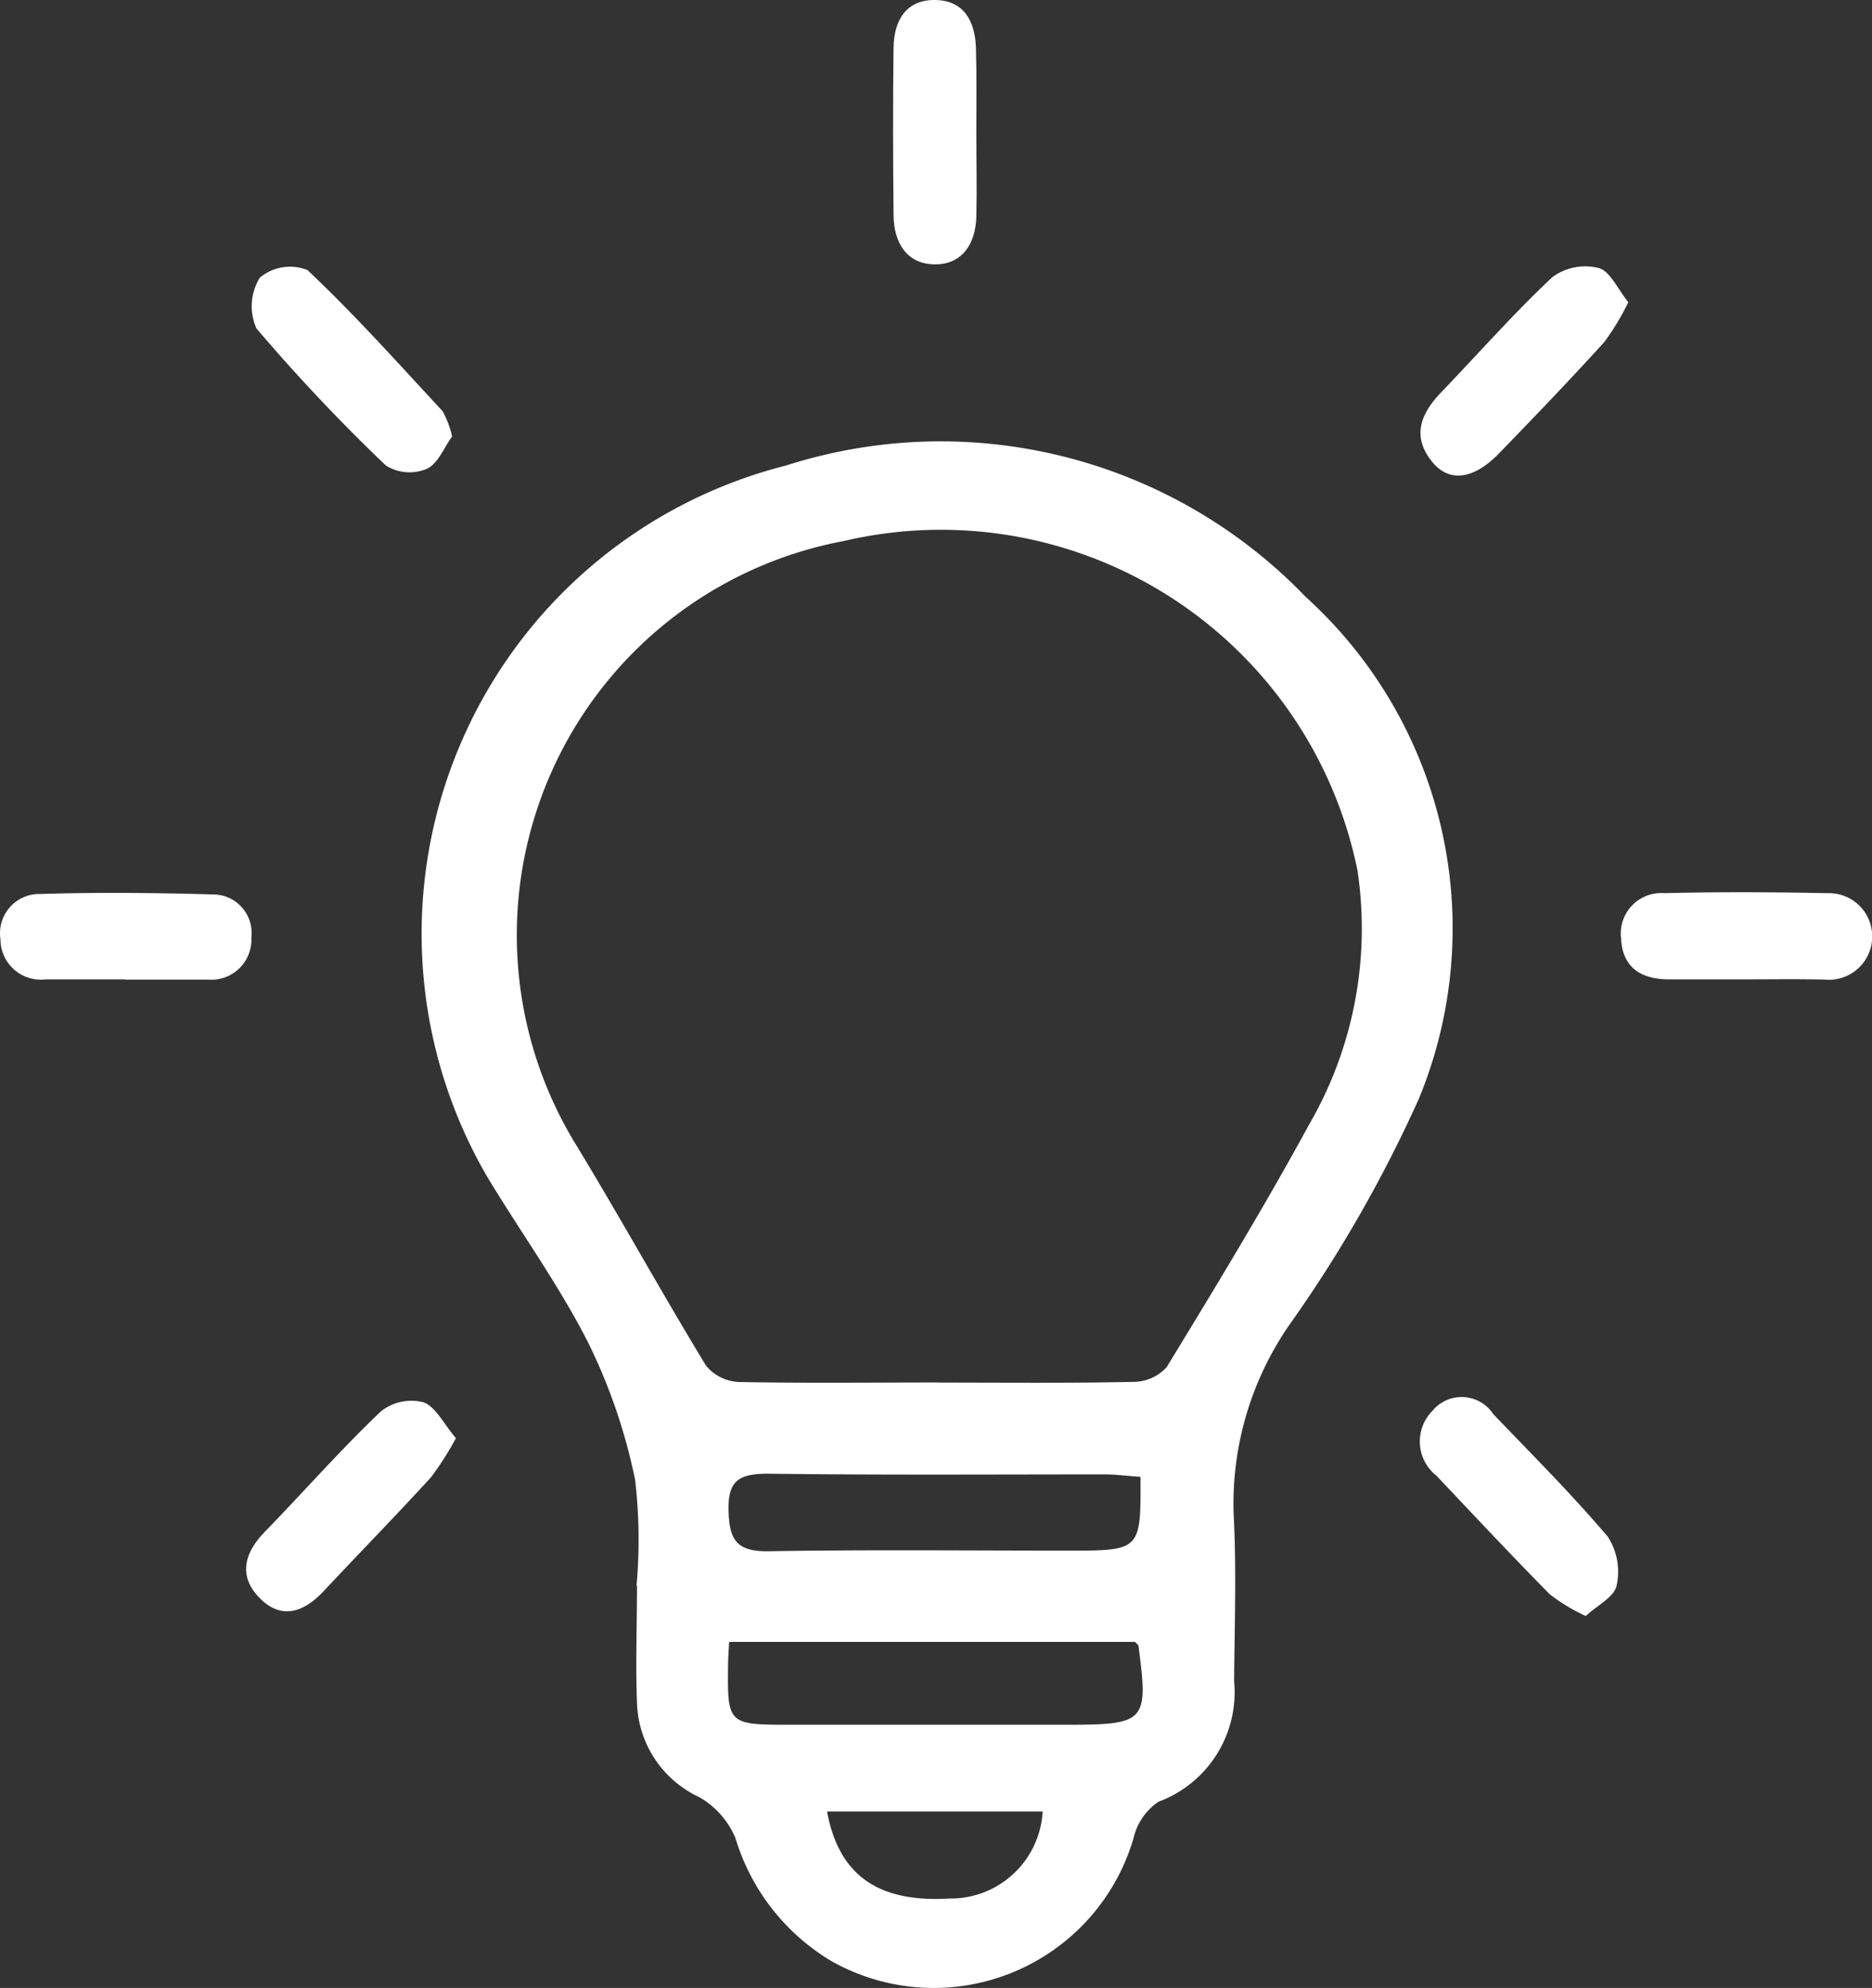<svg xmlns="http://www.w3.org/2000/svg" width="76.4" height="81.104" viewBox="0 0 76.4 81.104">
  <rect x="0" y="0" width="76.4" height="81.104" fill="#333333" stroke="none"/>
  <g id="painting-inspiration" transform="translate(91.401 107.346)">
    <g id="Group_1427" data-name="Group 1427" transform="translate(-91.401 -107.346)">
      <path id="Path_1097" data-name="Path 1097" d="M-22.31-.365a20.945,20.945,0,0,0-.059-4.319,23.139,23.139,0,0,0-1.919-5.6c-1.179-2.32-2.73-4.467-4.088-6.71a19.7,19.7,0,0,1-1.176-17.571A19.7,19.7,0,0,1-16.21-46.059,20.671,20.671,0,0,1,5-40.7,18.24,18.24,0,0,1,9.625-20.24a54.607,54.607,0,0,1-5.316,9.274,12.825,12.825,0,0,0-2.252,7.63c.123,2.286.04,4.585.022,6.877A4.767,4.767,0,0,1-1.007,8.455,2.468,2.468,0,0,0-2.028,9.949a8.5,8.5,0,0,1-4.954,5.478,8.5,8.5,0,0,1-7.371-.468,8.8,8.8,0,0,1-3.924-5.032A3.477,3.477,0,0,0-19.746,8.27a4.39,4.39,0,0,1-2.545-3.844c-.062-1.592,0-3.19,0-4.785ZM-10-8.646c2.659,0,5.319.028,7.978-.028a1.851,1.851,0,0,0,1.348-.6c1.99-3.267,3.983-6.537,5.809-9.891A15.935,15.935,0,0,0,7.113-29.538,17.348,17.348,0,0,0-.523-40.693,17.348,17.348,0,0,0-13.847-42.98,16.351,16.351,0,0,0-25.8-33.514,16.351,16.351,0,0,0-24.75-18.3c1.8,2.965,3.474,6,5.276,8.965a1.851,1.851,0,0,0,1.339.666c2.709.052,5.421.019,8.133.019Zm8.04,10.582H-18.53c-.019.367-.04.617-.043.864-.034,2.505-.025,2.514,2.548,2.514H-4.768c3.249,0,3.354-.114,2.943-3.218-.009-.043-.062-.077-.136-.16ZM-1.747-4.8c-.552-.037-1.006-.1-1.462-.1-4.581,0-9.163.031-13.744-.028-1.209,0-1.629.309-1.6,1.5s.309,1.688,1.657,1.663c4.06-.068,8.12-.025,12.183-.025,2.986,0,2.986,0,2.971-3.017ZM-14.535,8.853c.484,2.625,2.11,3.724,5,3.551a3.761,3.761,0,0,0,3.8-3.551Z" transform="translate(48.288 65.052)" fill="#fff"/>
      <path id="Path_1098" data-name="Path 1098" d="M-47.115-64.126c-.309.4-.565,1.1-1.027,1.311a1.814,1.814,0,0,1-1.678-.136,74.026,74.026,0,0,1-5.279-5.59,2.224,2.224,0,0,1,.139-2.073,1.928,1.928,0,0,1,1.941-.309c1.928,1.814,3.7,3.8,5.516,5.757a3.754,3.754,0,0,1,.389,1.04Z" transform="translate(65.565 81.94)" fill="#fff"/>
      <path id="Path_1099" data-name="Path 1099" d="M107.344-69.55a10.431,10.431,0,0,1-.978,1.623c-1.4,1.543-2.844,3.045-4.295,4.541-1.024,1.058-2.018,1.206-2.712.373-.879-1.055-.487-1.993.352-2.866,1.512-1.57,2.956-3.218,4.541-4.7a2.271,2.271,0,0,1,1.888-.364C106.6-70.815,106.915-70.078,107.344-69.55Z" transform="translate(-40.889 81.879)" fill="#fff"/>
      <path id="Path_1100" data-name="Path 1100" d="M105.555,92a7.5,7.5,0,0,1-1.472-.889c-1.564-1.586-3.085-3.212-4.628-4.841a1.774,1.774,0,0,1-.16-2.638,1.545,1.545,0,0,1,2.49.136c1.577,1.644,3.19,3.255,4.668,4.995a2.628,2.628,0,0,1,.364,1.984C106.724,91.222,106.033,91.559,105.555,92Z" transform="translate(-40.837 -26.07)" fill="#fff"/>
      <path id="Path_1101" data-name="Path 1101" d="M33.382-101.941c0,1.142.028,2.286,0,3.428s-.6,1.968-1.709,1.953-1.657-.858-1.669-2c-.022-2.286-.031-4.572,0-6.855.019-1.129.537-1.947,1.7-1.931s1.632.852,1.663,1.978S33.382-103.082,33.382-101.941Z" transform="translate(6.464 107.346)" fill="#fff"/>
      <path id="Path_1102" data-name="Path 1102" d="M-86.282,17.845h-3.249a1.647,1.647,0,0,1-1.294-.4,1.647,1.647,0,0,1-.557-1.235,1.6,1.6,0,0,1,.377-1.3,1.6,1.6,0,0,1,1.24-.549c2.351-.071,4.708-.049,7.059.019a1.573,1.573,0,0,1,1.177.528,1.573,1.573,0,0,1,.387,1.231,1.635,1.635,0,0,1-.492,1.257,1.635,1.635,0,0,1-1.269.459H-86.3Z" transform="translate(91.401 22.111)" fill="#fff"/>
      <path id="Path_1103" data-name="Path 1103" d="M132.73,17.817h-3.1c-1.083,0-1.891-.444-1.95-1.666a1.654,1.654,0,0,1,1.78-1.851c2.212-.056,4.427-.043,6.639,0a1.768,1.768,0,1,1-.114,3.526C134.9,17.8,133.813,17.817,132.73,17.817Z" transform="translate(-61.521 22.139)" fill="#fff"/>
      <path id="Path_1104" data-name="Path 1104" d="M-47.537,85.131a12.076,12.076,0,0,1-1.03,1.61c-1.438,1.57-2.919,3.085-4.381,4.646-.8.845-1.709,1.172-2.6.265s-.617-1.851.216-2.706c1.586-1.629,3.085-3.341,4.73-4.905a1.993,1.993,0,0,1,1.74-.373C-48.355,83.853-48.021,84.572-47.537,85.131Z" transform="translate(66.144 -26.457)" fill="#fff"/>
    </g>
  </g>
</svg>
